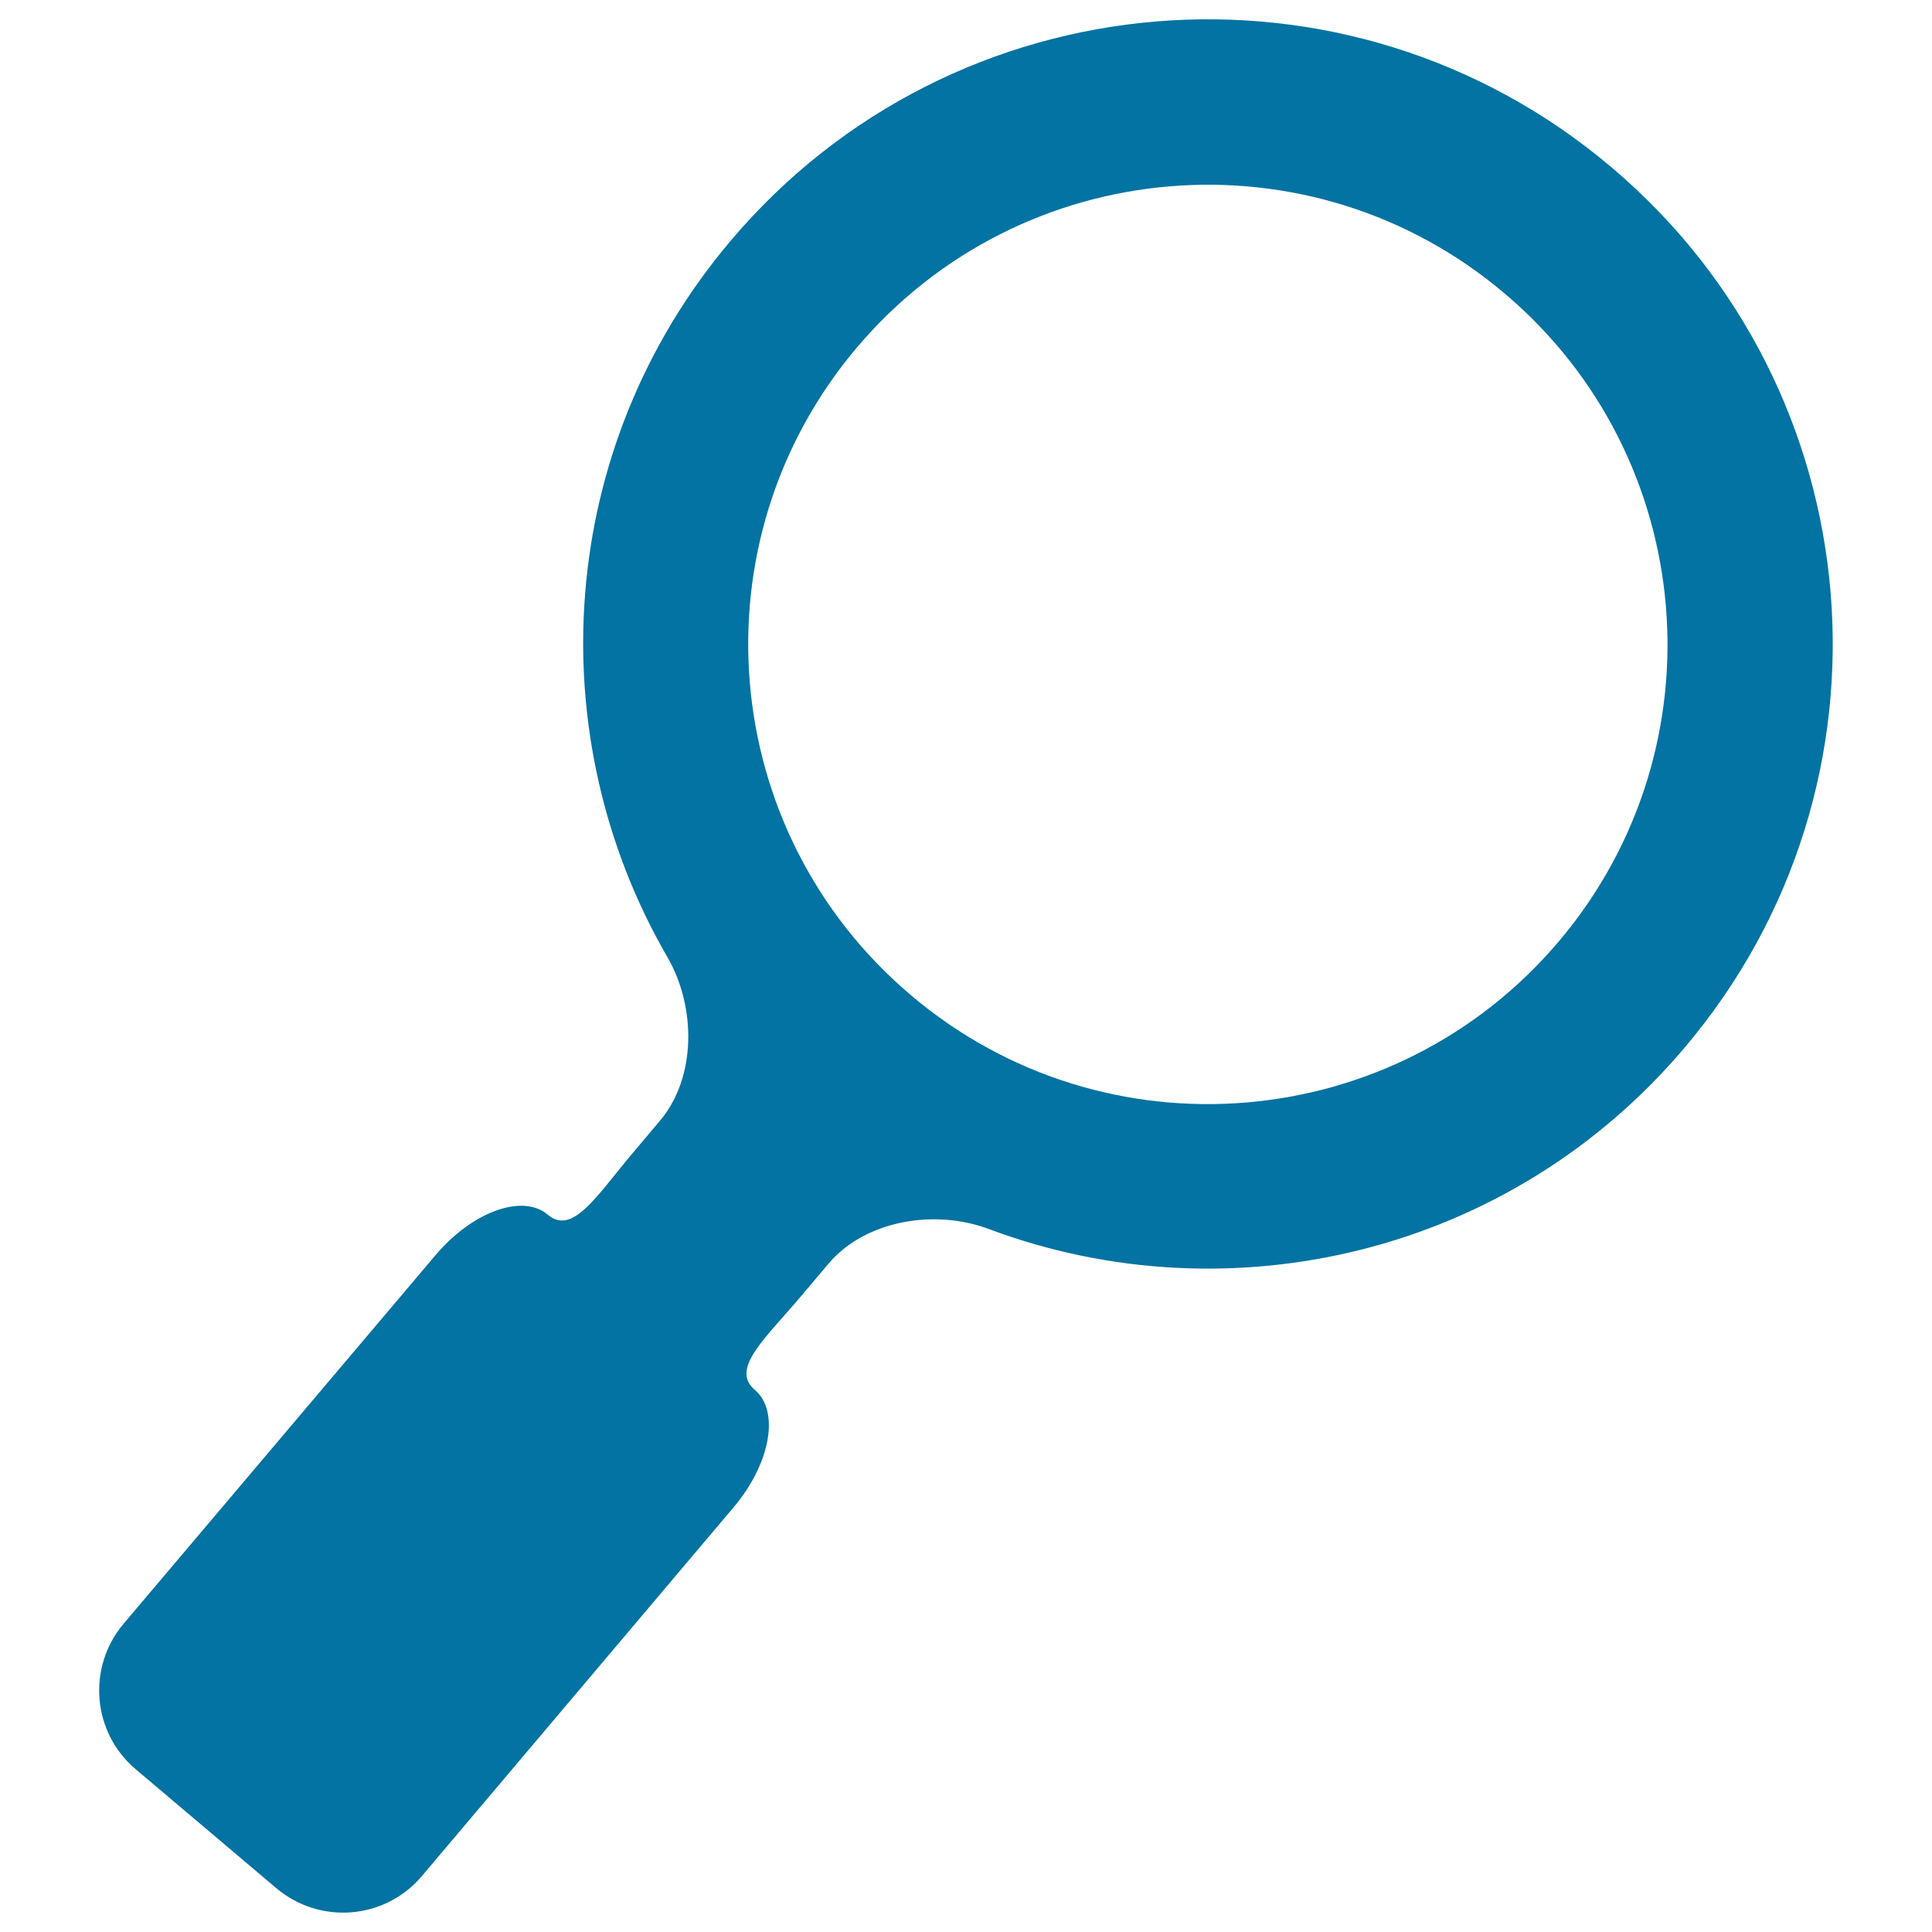 <svg xmlns="http://www.w3.org/2000/svg" viewBox="0 0 1000 1000" style="fill:#0273a2">
<title>Search Tool Symbol SVG icon</title>
<g><path d="M834,86.5C697.6-28.9,493.5-11.8,378.2,124.6c-90.7,107.2-99.3,256.1-32.7,370.9c14.8,25.6,15.1,62.2-4,84.7l-13.5,16c-19.1,22.6-31.5,43.5-44.5,32.5c-13-11-39-1.6-58.1,21L64,840.4c-19.1,22.6-16.3,56.4,6.3,75.4l72.7,61.5c22.6,19.1,56.4,16.3,75.4-6.3l161.3-190.8c19.1-22.6,24-49.8,11-60.8c-13-11,5.6-26.7,24.6-49.3l13.5-16c19.1-22.6,55.2-28.4,82.9-18c124.3,46.6,269.7,13.3,360.3-93.9C987.5,405.9,970.5,201.8,834,86.5z M443.5,179.9c84.9-100.3,235-112.9,335.3-28c100.3,84.8,112.9,235,28.1,335.3c-84.9,100.3-235,112.9-335.3,28C371.2,430.3,358.7,280.2,443.5,179.9z"/></g>
</svg>
